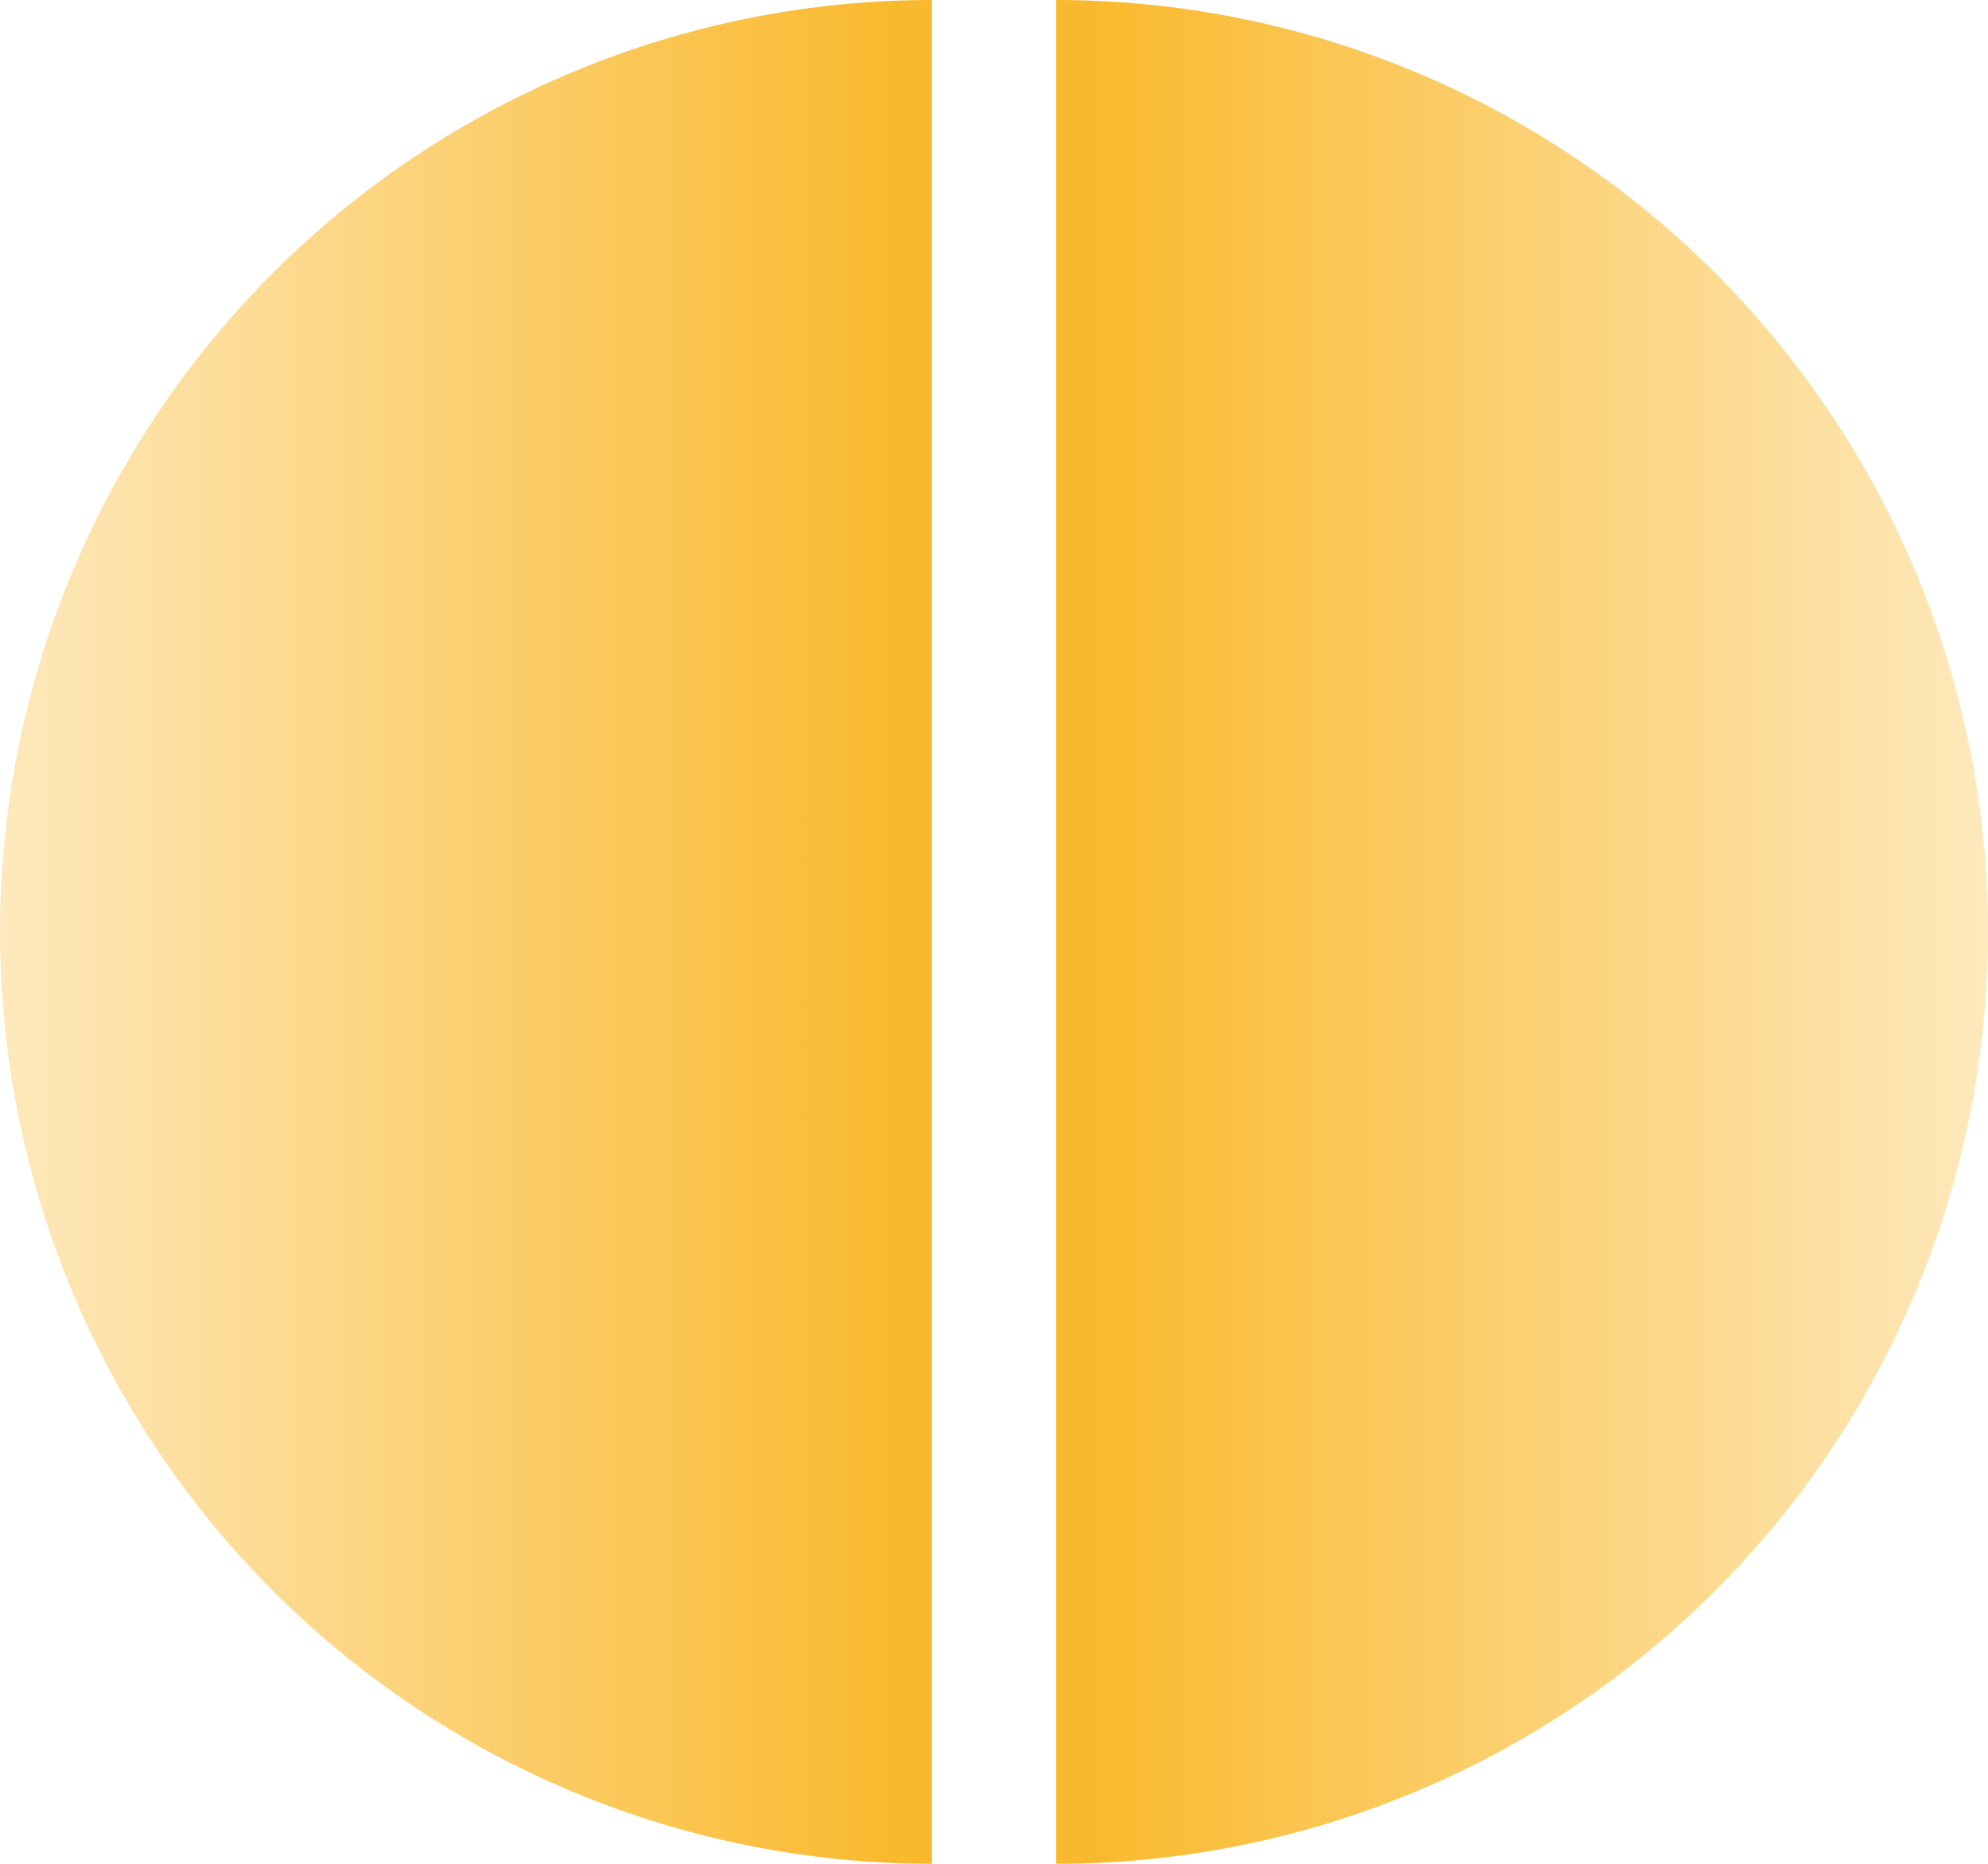 <?xml version="1.0" encoding="UTF-8"?>
<svg xmlns="http://www.w3.org/2000/svg" width="64" height="60" viewBox="0 0 64 60" fill="none">
  <path d="M34 0C37.94 0 41.841 0.776 45.48 2.284C49.12 3.791 52.428 6.001 55.213 8.787C57.999 11.573 60.209 14.88 61.716 18.52C63.224 22.159 64 26.06 64 30C64 33.94 63.224 37.841 61.716 41.48C60.209 45.12 57.999 48.427 55.213 51.213C52.427 53.999 49.12 56.209 45.48 57.716C41.841 59.224 37.94 60 34 60L34 0Z" fill="url(#paint0_linear_6272_16200)"></path>
  <path d="M30 0C26.06 0 22.159 0.776 18.52 2.284C14.88 3.791 11.572 6.001 8.787 8.787C6.001 11.573 3.791 14.88 2.284 18.52C0.776 22.159 -5.72205e-06 26.06 -3.8147e-06 30C-3.8147e-06 33.94 0.776 37.841 2.284 41.48C3.791 45.12 6.001 48.427 8.787 51.213C11.573 53.999 14.88 56.209 18.52 57.716C22.159 59.224 26.06 60 30 60L30 0Z" fill="url(#paint1_linear_6272_16200)"></path>
  <defs>
    <linearGradient id="paint0_linear_6272_16200" x1="35.339" y1="30" x2="77.5" y2="30" gradientUnits="userSpaceOnUse">
      <stop stop-color="#F9B217" stop-opacity="0.9"></stop>
      <stop offset="1" stop-color="#F9B217" stop-opacity="0"></stop>
    </linearGradient>
    <linearGradient id="paint1_linear_6272_16200" x1="28.661" y1="30" x2="-13.5" y2="30" gradientUnits="userSpaceOnUse">
      <stop stop-color="#F9B217" stop-opacity="0.9"></stop>
      <stop offset="1" stop-color="#F9B217" stop-opacity="0"></stop>
    </linearGradient>
  </defs>
</svg>
